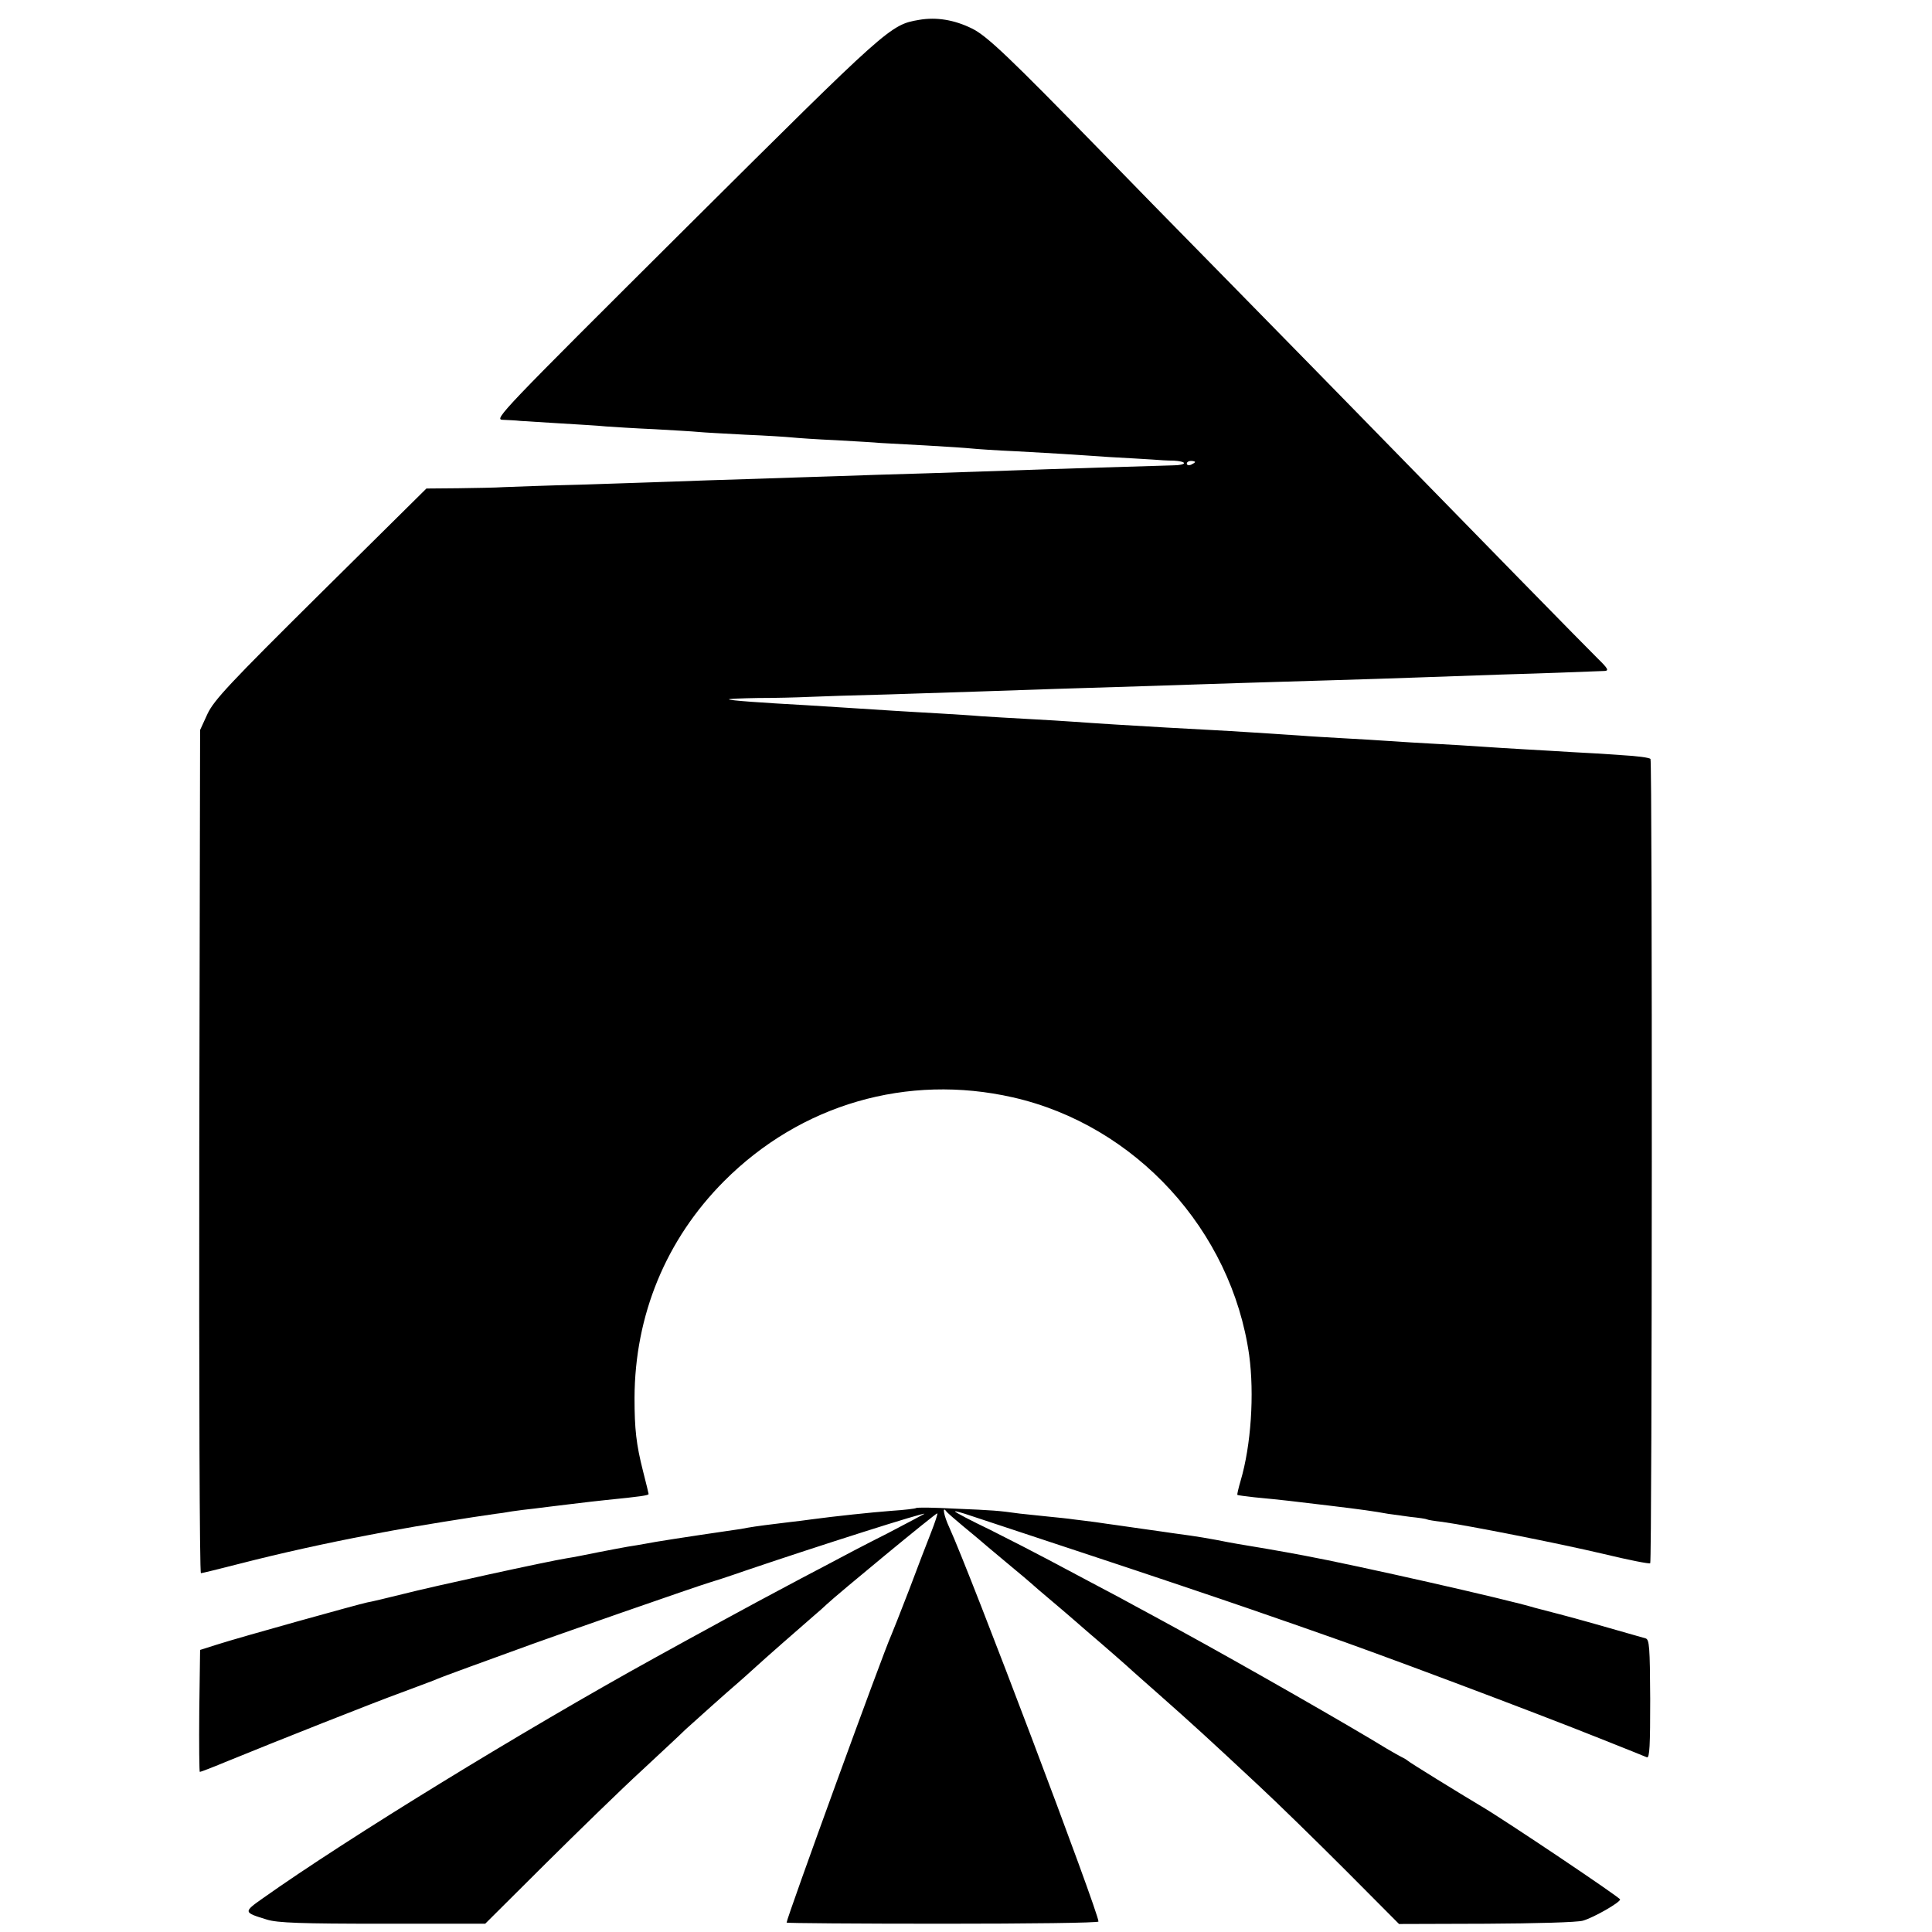 <?xml version="1.0" standalone="no"?>
<!DOCTYPE svg PUBLIC "-//W3C//DTD SVG 20010904//EN"
 "http://www.w3.org/TR/2001/REC-SVG-20010904/DTD/svg10.dtd">
<svg version="1.0" xmlns="http://www.w3.org/2000/svg"
 width="700pt" height="700pt" viewBox="0 0 700 700"
 preserveAspectRatio="xMidYMid meet">
<g transform="translate(0,700) scale(0.1,-0.1)"
fill="#000000" stroke="none">
<path d="M3330 6928 c-105 -18 -110 -23 -844 -753 -671 -668 -697 -695 -665
-696 19 -1 48 -2 64 -4 17 -1 82 -5 145 -9 63 -4 138 -8 165 -11 28 -2 106 -7
175 -10 69 -4 141 -8 160 -10 19 -2 96 -6 170 -10 74 -3 151 -8 170 -10 19 -2
91 -7 160 -10 69 -4 141 -8 160 -10 19 -1 94 -5 165 -9 72 -4 146 -9 165 -11
19 -2 91 -7 160 -10 69 -4 148 -8 175 -10 28 -2 102 -7 165 -11 63 -3 133 -8
155 -9 22 -2 57 -4 78 -4 20 -1 37 -5 37 -9 0 -4 -17 -8 -37 -8 -44 -1 -464
-14 -598 -19 -49 -2 -184 -6 -300 -10 -115 -3 -257 -8 -315 -10 -58 -2 -195
-6 -305 -10 -110 -3 -245 -8 -300 -10 -55 -2 -203 -7 -330 -11 -126 -3 -252
-8 -280 -9 -27 -2 -102 -3 -165 -4 l-115 -1 -383 -379 c-330 -327 -386 -387
-410 -437 l-27 -59 -3 -1527 c-1 -841 1 -1528 6 -1528 4 0 69 16 143 35 148
38 316 75 469 104 30 6 69 13 85 16 78 15 284 48 370 60 11 1 38 5 60 9 22 3
58 8 80 10 22 3 81 10 130 16 50 6 108 13 130 15 130 13 155 17 155 22 0 2 -9
39 -20 82 -25 98 -31 154 -31 266 1 300 114 574 324 785 278 279 664 391 1047
304 444 -101 792 -481 856 -934 19 -141 7 -326 -31 -455 -8 -27 -13 -50 -12
-51 1 -2 29 -5 62 -9 105 -10 137 -14 270 -30 124 -15 159 -20 215 -30 14 -2
50 -7 80 -11 30 -3 57 -7 60 -9 3 -2 28 -6 55 -9 99 -14 423 -78 584 -116 91
-22 167 -37 170 -34 7 6 8 2903 1 2914 -3 5 -50 11 -105 14 -55 4 -136 9 -180
11 -44 3 -120 7 -170 10 -49 3 -121 7 -160 10 -38 3 -113 7 -165 10 -52 3
-126 7 -165 10 -38 3 -113 7 -165 10 -52 3 -124 7 -160 10 -108 7 -241 16
-320 20 -41 2 -115 6 -165 9 -49 3 -133 8 -185 11 -52 3 -120 8 -150 10 -30 2
-104 7 -165 10 -60 3 -137 8 -170 10 -33 3 -100 7 -150 10 -49 3 -126 7 -170
10 -121 8 -254 16 -315 20 -164 9 -275 17 -279 21 -2 2 45 4 105 5 60 0 143 2
184 4 41 2 172 6 290 9 118 4 271 9 340 11 138 5 354 12 620 20 96 3 234 8
305 10 72 2 220 7 330 10 110 3 250 8 310 10 61 2 202 7 315 11 174 5 269 9
374 13 16 1 12 9 -25 45 -38 37 -444 452 -850 868 -68 70 -282 288 -475 485
-194 197 -404 412 -468 478 -339 348 -421 426 -475 452 -63 31 -128 42 -191
31z m1000 -1602 c0 -2 -7 -6 -15 -10 -8 -3 -15 -1 -15 4 0 6 7 10 15 10 8 0
15 -2 15 -4z"/>
<path d="M3319 1536 c-2 -2 -42 -7 -89 -10 -77 -6 -200 -19 -290 -31 -19 -3
-55 -7 -80 -10 -67 -8 -122 -15 -150 -20 -14 -3 -38 -7 -55 -9 -171 -25 -281
-42 -321 -50 -12 -2 -39 -7 -60 -10 -22 -4 -71 -13 -111 -21 -39 -8 -89 -18
-110 -21 -64 -10 -486 -102 -595 -130 -57 -14 -114 -28 -128 -30 -29 -6 -458
-125 -545 -153 l-60 -19 -3 -221 c-1 -121 0 -221 2 -221 3 0 45 16 93 36 188
77 542 217 633 250 52 19 106 40 120 45 13 6 74 29 135 51 60 22 135 49 165
60 121 45 662 233 700 244 8 2 67 21 130 43 265 90 658 215 649 206 -3 -2 -63
-34 -134 -71 -72 -36 -173 -89 -225 -117 -52 -27 -129 -68 -170 -90 -65 -34
-311 -168 -450 -245 -473 -261 -1112 -653 -1418 -870 -71 -50 -70 -51 15 -77
38 -12 125 -15 419 -15 l372 0 218 217 c121 120 277 272 349 338 71 66 143
133 159 149 31 28 151 136 190 169 12 10 37 33 56 50 39 36 167 148 219 193
19 16 39 34 45 40 39 37 399 334 402 331 2 -2 -8 -32 -22 -68 -14 -35 -50
-129 -80 -209 -31 -80 -60 -154 -65 -165 -27 -58 -379 -1025 -379 -1041 0 -2
254 -4 565 -4 311 0 565 3 565 8 0 34 -462 1256 -541 1429 -19 41 -26 78 -11
58 4 -6 32 -30 62 -55 30 -25 57 -47 60 -50 3 -3 46 -39 95 -80 50 -41 92 -77
95 -80 3 -3 34 -30 70 -60 36 -30 76 -65 90 -77 14 -12 34 -30 46 -40 45 -38
148 -128 158 -138 6 -5 49 -44 96 -85 121 -107 178 -159 360 -329 69 -64 211
-203 317 -309 l192 -193 315 1 c181 1 330 5 351 11 39 11 135 66 135 77 0 7
-417 287 -502 337 -79 47 -264 161 -268 166 -3 3 -12 8 -20 12 -8 4 -33 18
-55 31 -130 80 -523 305 -750 429 -60 33 -132 72 -160 87 -27 15 -90 49 -140
75 -49 26 -128 68 -175 93 -47 25 -142 74 -212 109 -71 34 -128 64 -128 67 0
2 26 -5 58 -16 31 -10 226 -75 432 -143 206 -68 467 -156 580 -195 113 -39
225 -78 250 -87 198 -68 778 -286 1020 -383 85 -34 161 -64 167 -67 10 -4 12
44 12 211 -1 191 -3 216 -17 220 -140 40 -248 71 -310 87 -42 11 -84 22 -92
24 -94 29 -647 154 -835 189 -73 14 -213 38 -240 42 -16 3 -52 9 -80 15 -27 5
-68 12 -90 15 -22 3 -51 7 -65 9 -14 2 -61 9 -105 15 -44 6 -91 13 -105 15
-14 2 -45 6 -70 10 -25 3 -61 8 -80 10 -19 3 -60 7 -90 10 -30 3 -77 8 -105
11 -80 11 -93 12 -236 18 -74 4 -137 5 -140 2z"/>
</g>
</svg>
